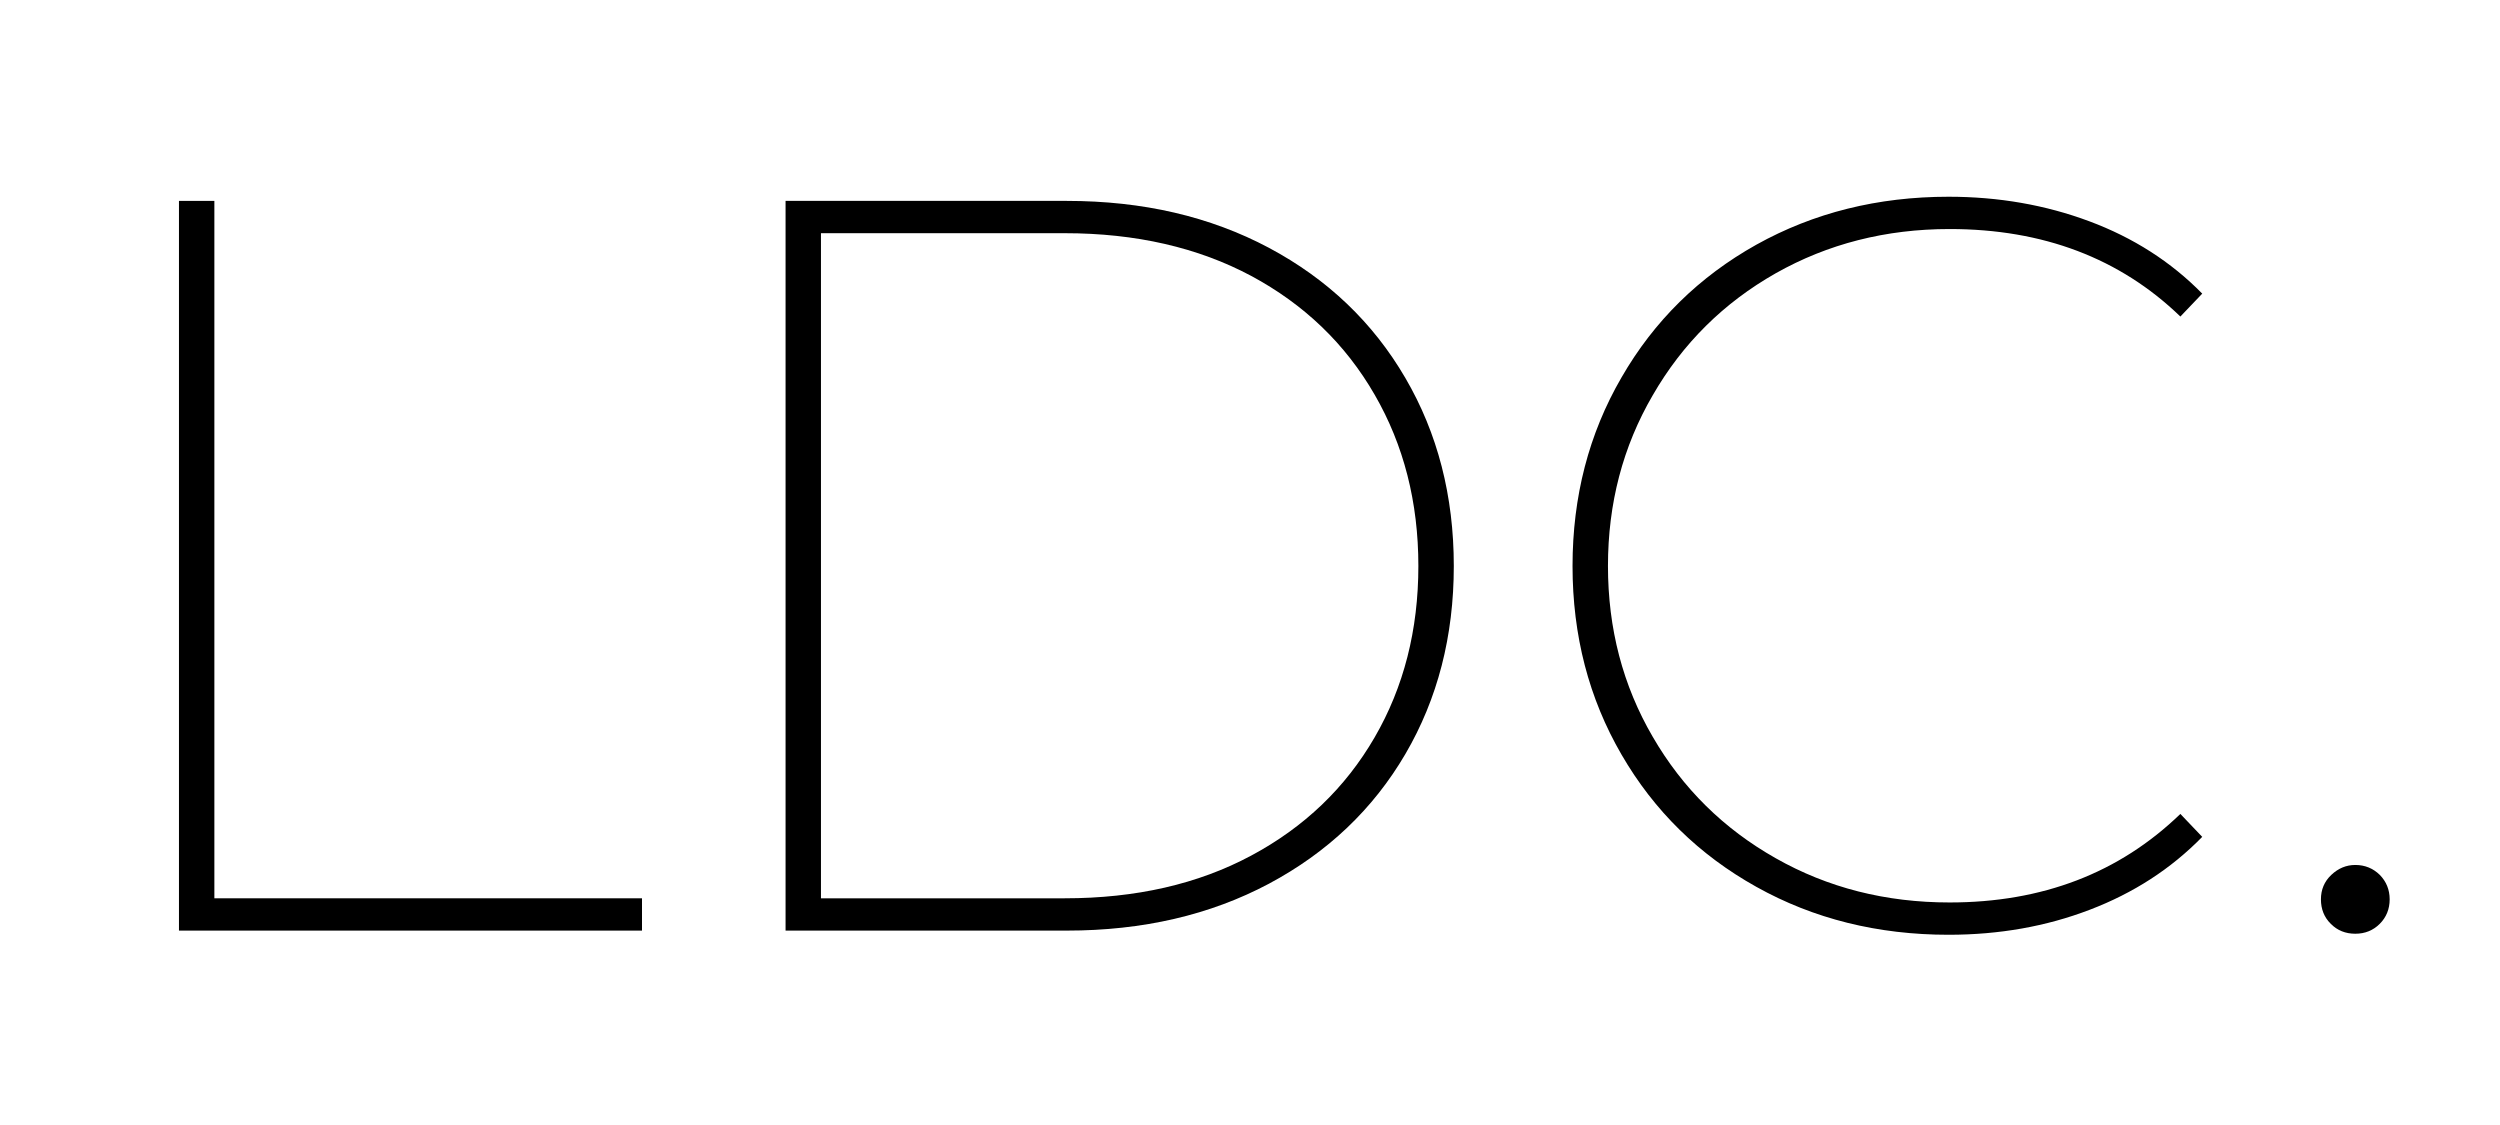 <svg xmlns="http://www.w3.org/2000/svg" xmlns:xlink="http://www.w3.org/1999/xlink" width="100" zoomAndPan="magnify" viewBox="0 0 75 33.75" height="45" preserveAspectRatio="xMidYMid meet" version="1.0"><defs><g/></defs><g fill="#000000" fill-opacity="1"><g transform="translate(1.369, 27.918)"><g><path d="M 4 -21.891 L 5.062 -21.891 L 5.062 -0.969 L 17.891 -0.969 L 17.891 0 L 4 0 Z M 4 -21.891 "/></g></g></g><g fill="#000000" fill-opacity="1"><g transform="translate(19.567, 27.918)"><g><path d="M 4 -21.891 L 12.438 -21.891 C 14.719 -21.891 16.738 -21.422 18.5 -20.484 C 20.258 -19.547 21.625 -18.242 22.594 -16.578 C 23.562 -14.922 24.047 -13.039 24.047 -10.938 C 24.047 -8.832 23.562 -6.953 22.594 -5.297 C 21.625 -3.641 20.258 -2.344 18.5 -1.406 C 16.738 -0.469 14.719 0 12.438 0 L 4 0 Z M 12.375 -0.969 C 14.508 -0.969 16.375 -1.395 17.969 -2.25 C 19.562 -3.102 20.797 -4.285 21.672 -5.797 C 22.547 -7.305 22.984 -9.02 22.984 -10.938 C 22.984 -12.852 22.547 -14.566 21.672 -16.078 C 20.797 -17.598 19.562 -18.785 17.969 -19.641 C 16.375 -20.492 14.508 -20.922 12.375 -20.922 L 5.062 -20.922 L 5.062 -0.969 Z M 12.375 -0.969 "/></g></g></g><g fill="#000000" fill-opacity="1"><g transform="translate(45.395, 27.918)"><g><path d="M 13.062 0.125 C 10.938 0.125 9.016 -0.352 7.297 -1.312 C 5.578 -2.27 4.227 -3.594 3.25 -5.281 C 2.27 -6.969 1.781 -8.852 1.781 -10.938 C 1.781 -13.02 2.27 -14.906 3.25 -16.594 C 4.227 -18.289 5.578 -19.617 7.297 -20.578 C 9.016 -21.535 10.938 -22.016 13.062 -22.016 C 14.562 -22.016 15.969 -21.77 17.281 -21.281 C 18.602 -20.789 19.734 -20.066 20.672 -19.109 L 20.016 -18.422 C 18.203 -20.172 15.895 -21.047 13.094 -21.047 C 11.176 -21.047 9.438 -20.602 7.875 -19.719 C 6.312 -18.832 5.082 -17.613 4.188 -16.062 C 3.289 -14.52 2.844 -12.812 2.844 -10.938 C 2.844 -9.062 3.289 -7.352 4.188 -5.812 C 5.082 -4.27 6.312 -3.055 7.875 -2.172 C 9.438 -1.285 11.176 -0.844 13.094 -0.844 C 15.875 -0.844 18.18 -1.727 20.016 -3.5 L 20.672 -2.812 C 19.734 -1.852 18.609 -1.125 17.297 -0.625 C 15.992 -0.125 14.582 0.125 13.062 0.125 Z M 13.062 0.125 "/></g></g></g><g fill="#000000" fill-opacity="1"><g transform="translate(67.69, 27.918)"><g><path d="M 2.969 0.094 C 2.676 0.094 2.43 -0.004 2.234 -0.203 C 2.035 -0.398 1.938 -0.645 1.938 -0.938 C 1.938 -1.227 2.039 -1.473 2.25 -1.672 C 2.457 -1.867 2.695 -1.969 2.969 -1.969 C 3.258 -1.969 3.504 -1.867 3.703 -1.672 C 3.898 -1.473 4 -1.227 4 -0.938 C 4 -0.645 3.898 -0.398 3.703 -0.203 C 3.504 -0.004 3.258 0.094 2.969 0.094 Z M 2.969 0.094 "/></g></g></g></svg>